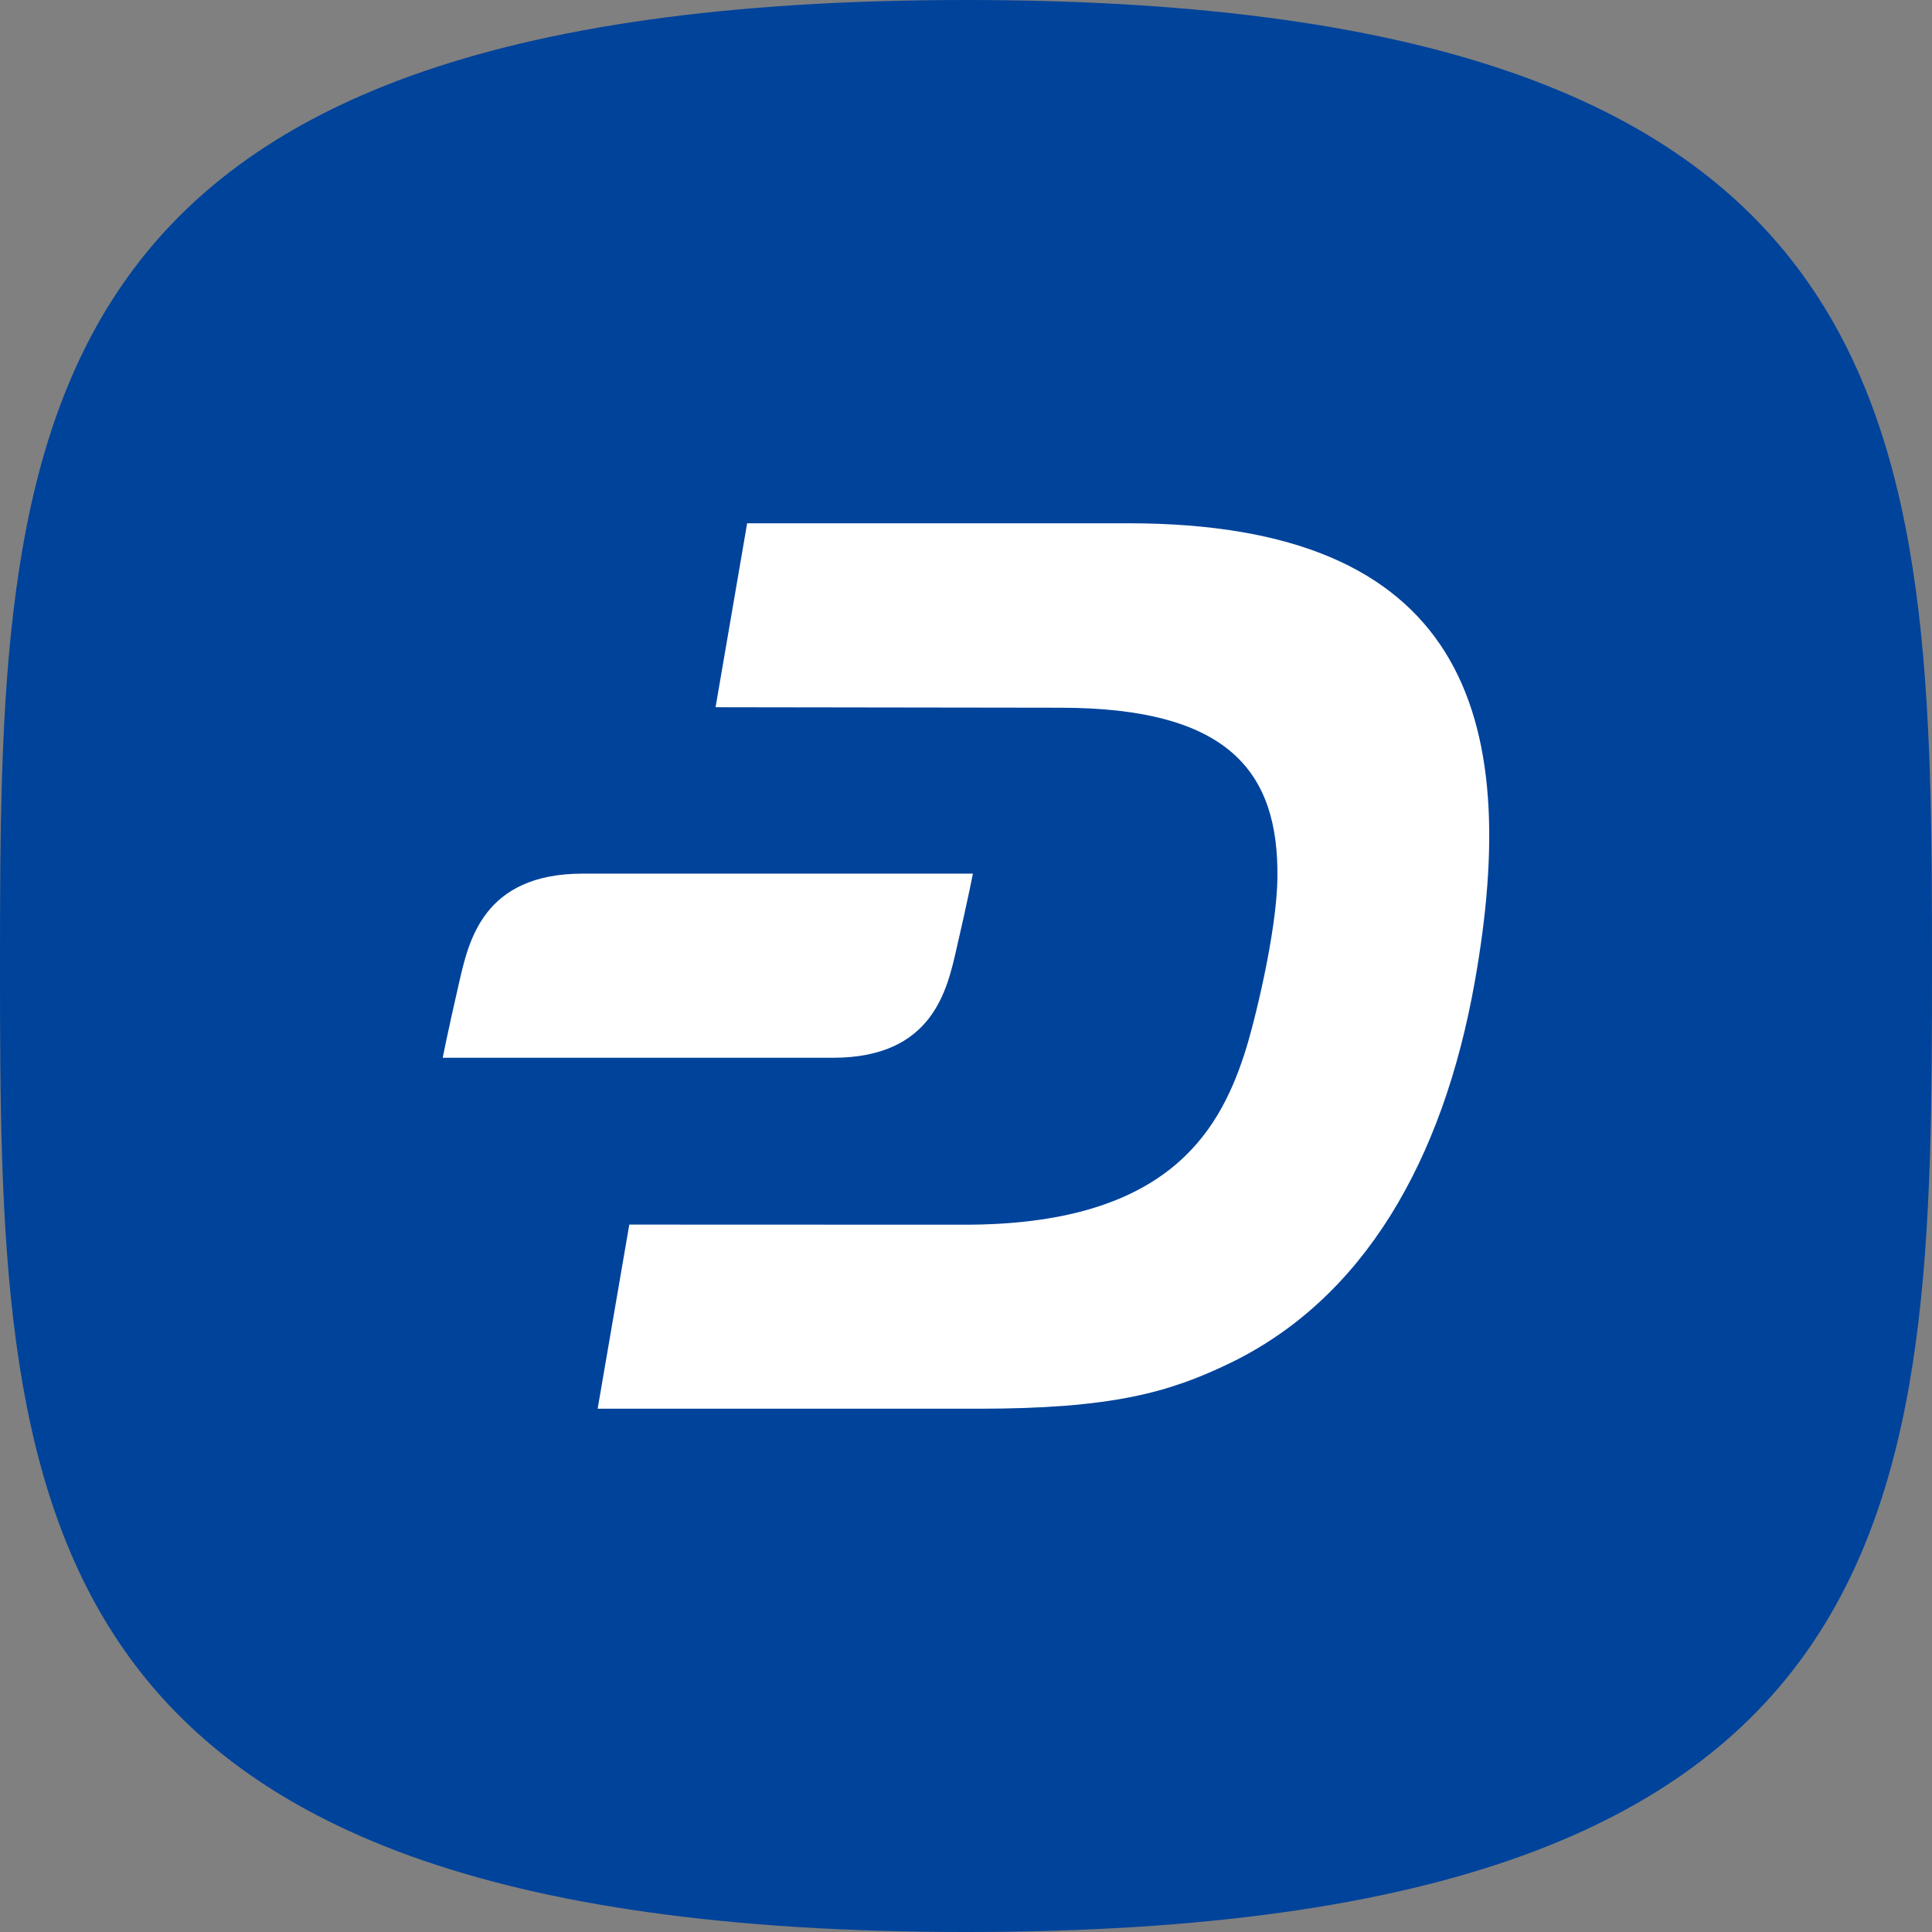 <svg width="32" height="32" viewBox="0 0 32 32" fill="none" xmlns="http://www.w3.org/2000/svg">
<rect x="0" y="0" width="32" height="32" fill="#808080" stroke="none"/>
<path d="M16 32C31.877 32 32 24.837 32 16C32 7.163 31.877 0 16 0C0.123 0 0 7.163 0 16C0 24.837 0.123 32 16 32Z" fill="#00439B"/>
<path fill-rule="evenodd" clip-rule="evenodd" d="M18.687 8.667H12.375L11.852 11.714L17.548 11.722C20.353 11.72 21.182 12.783 21.158 14.544C21.146 15.447 20.771 16.973 20.608 17.468C20.176 18.786 19.289 20.291 15.959 20.285L10.423 20.283L9.899 23.333H16.196C18.417 23.333 19.362 23.064 20.363 22.582C22.58 21.514 23.9 19.233 24.428 16.255C25.216 11.821 24.235 8.667 18.687 8.667Z" fill="white"/>
<path fill-rule="evenodd" clip-rule="evenodd" d="M9.652 14.47C7.999 14.47 7.762 15.593 7.605 16.271C7.401 17.16 7.333 17.52 7.333 17.52H13.796C15.449 17.52 15.686 16.397 15.842 15.718C16.047 14.83 16.114 14.47 16.114 14.47H9.652Z" fill="white"/>
</svg>
